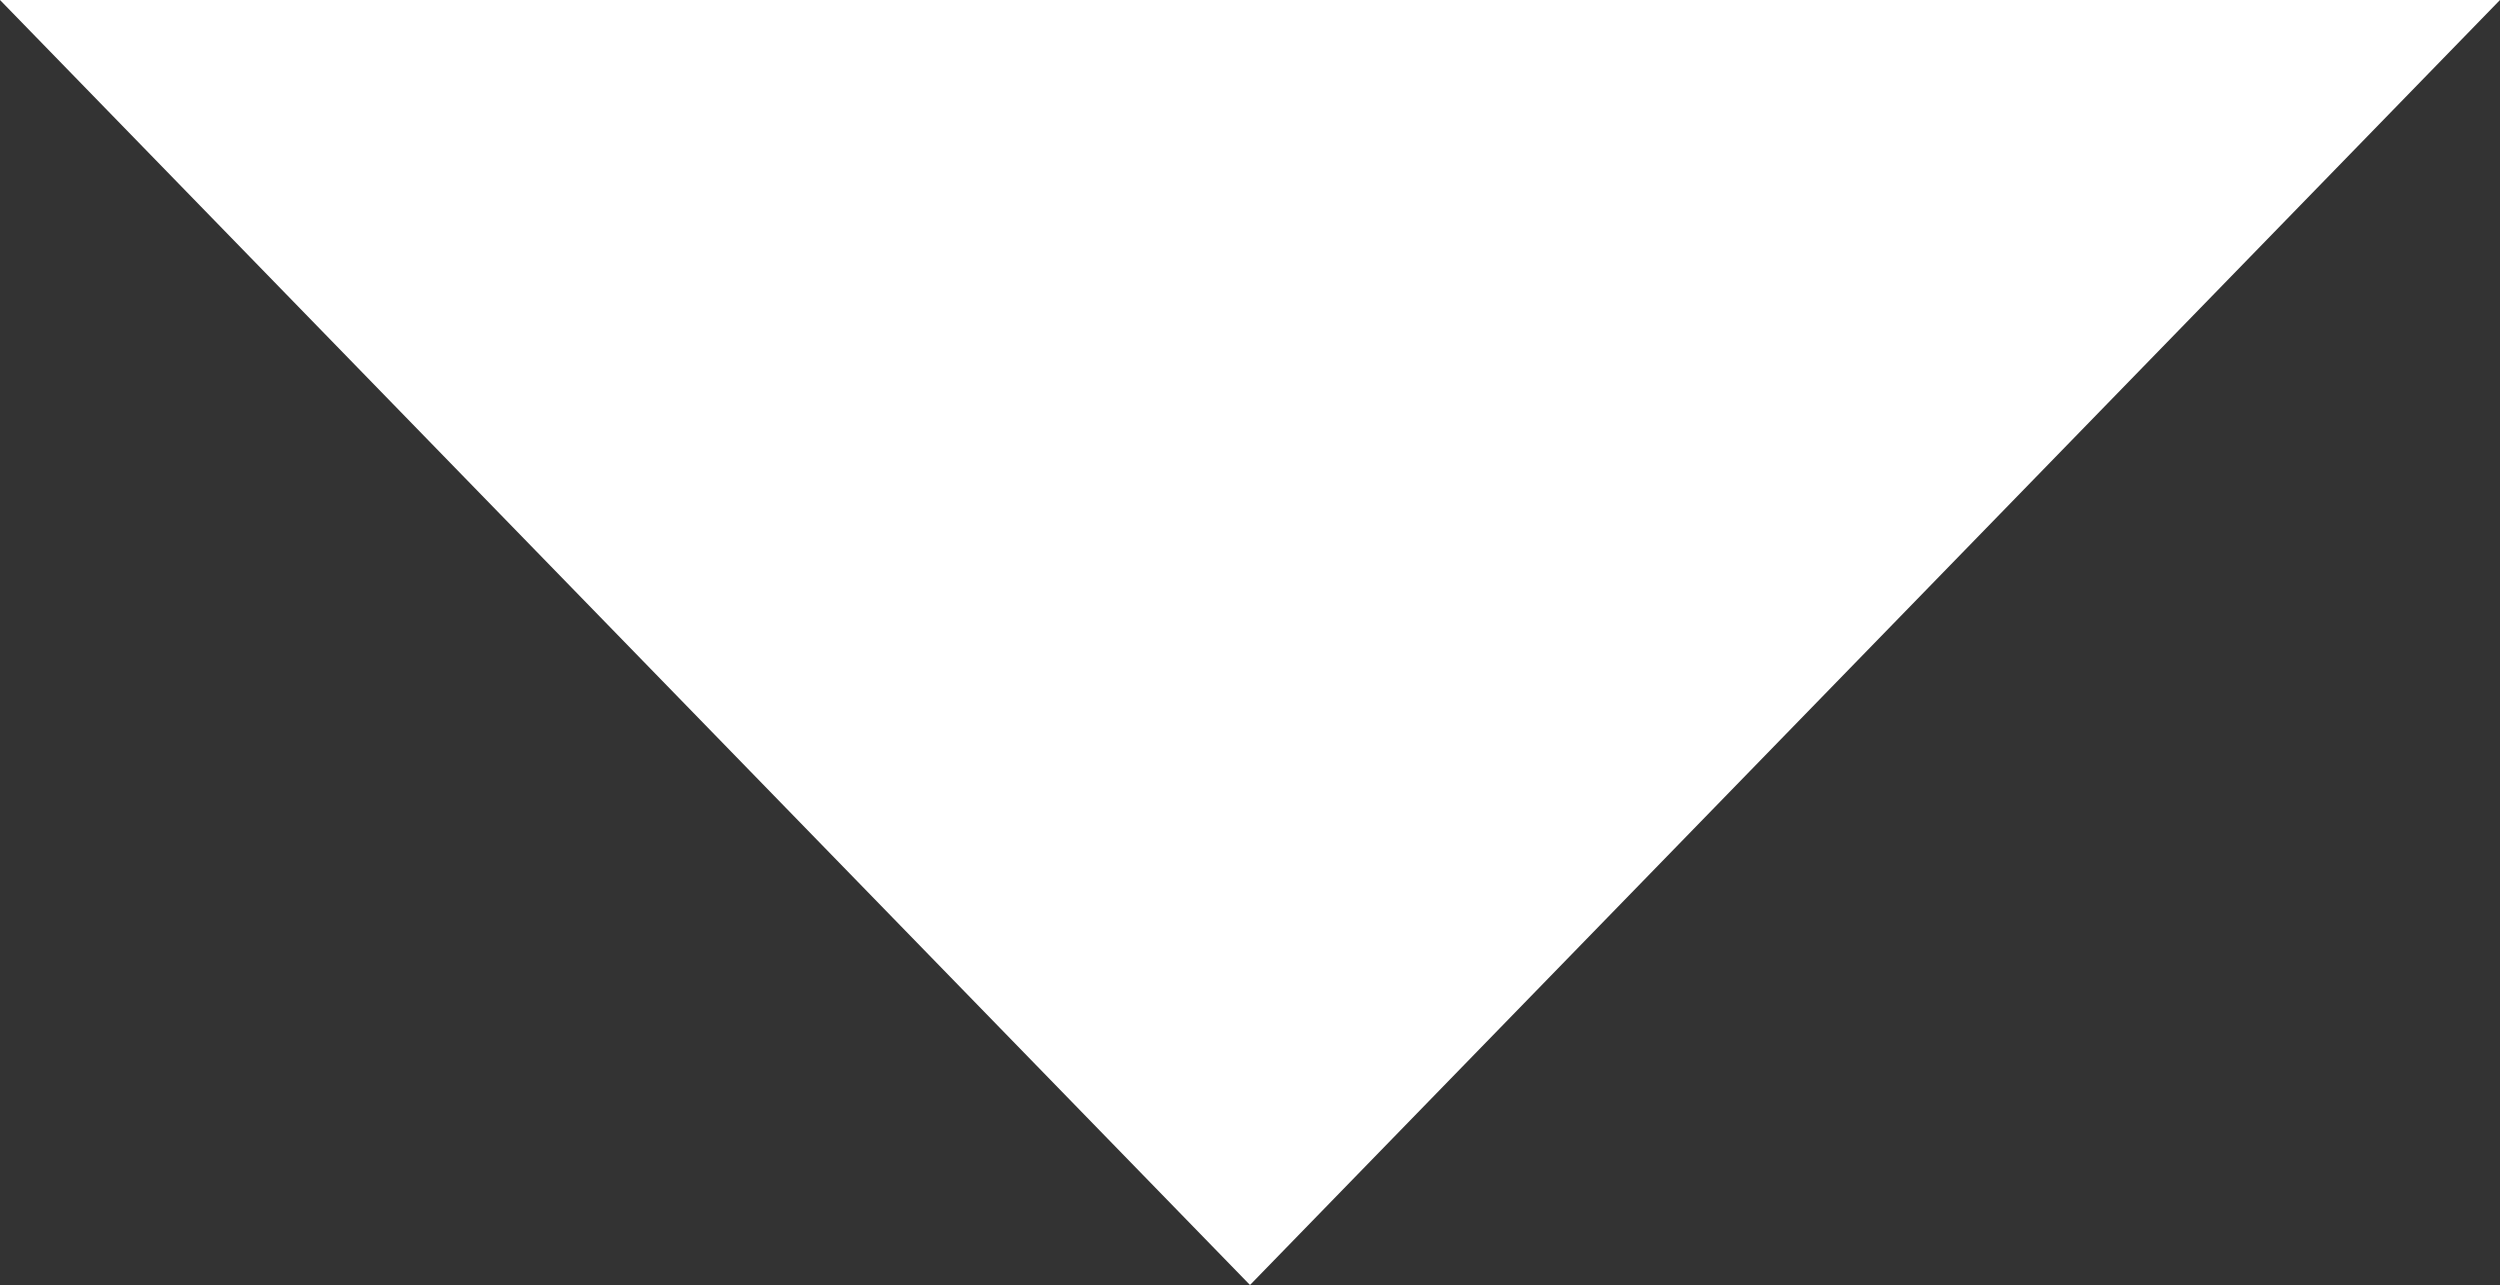 <?xml version="1.0" encoding="UTF-8"?><svg id="_レイヤー_2" xmlns="http://www.w3.org/2000/svg" viewBox="0 0 100 51.4"><rect x="0" y="0" width="100" height="51.4" fill="#333333" stroke="none"/><defs><style>.cls-1{fill:#fff;}</style></defs><g id="_レイヤー_2-2"><path id="_多角形_28" class="cls-1" d="M50,51.4L0,0H100L50,51.4Z"/></g></svg>